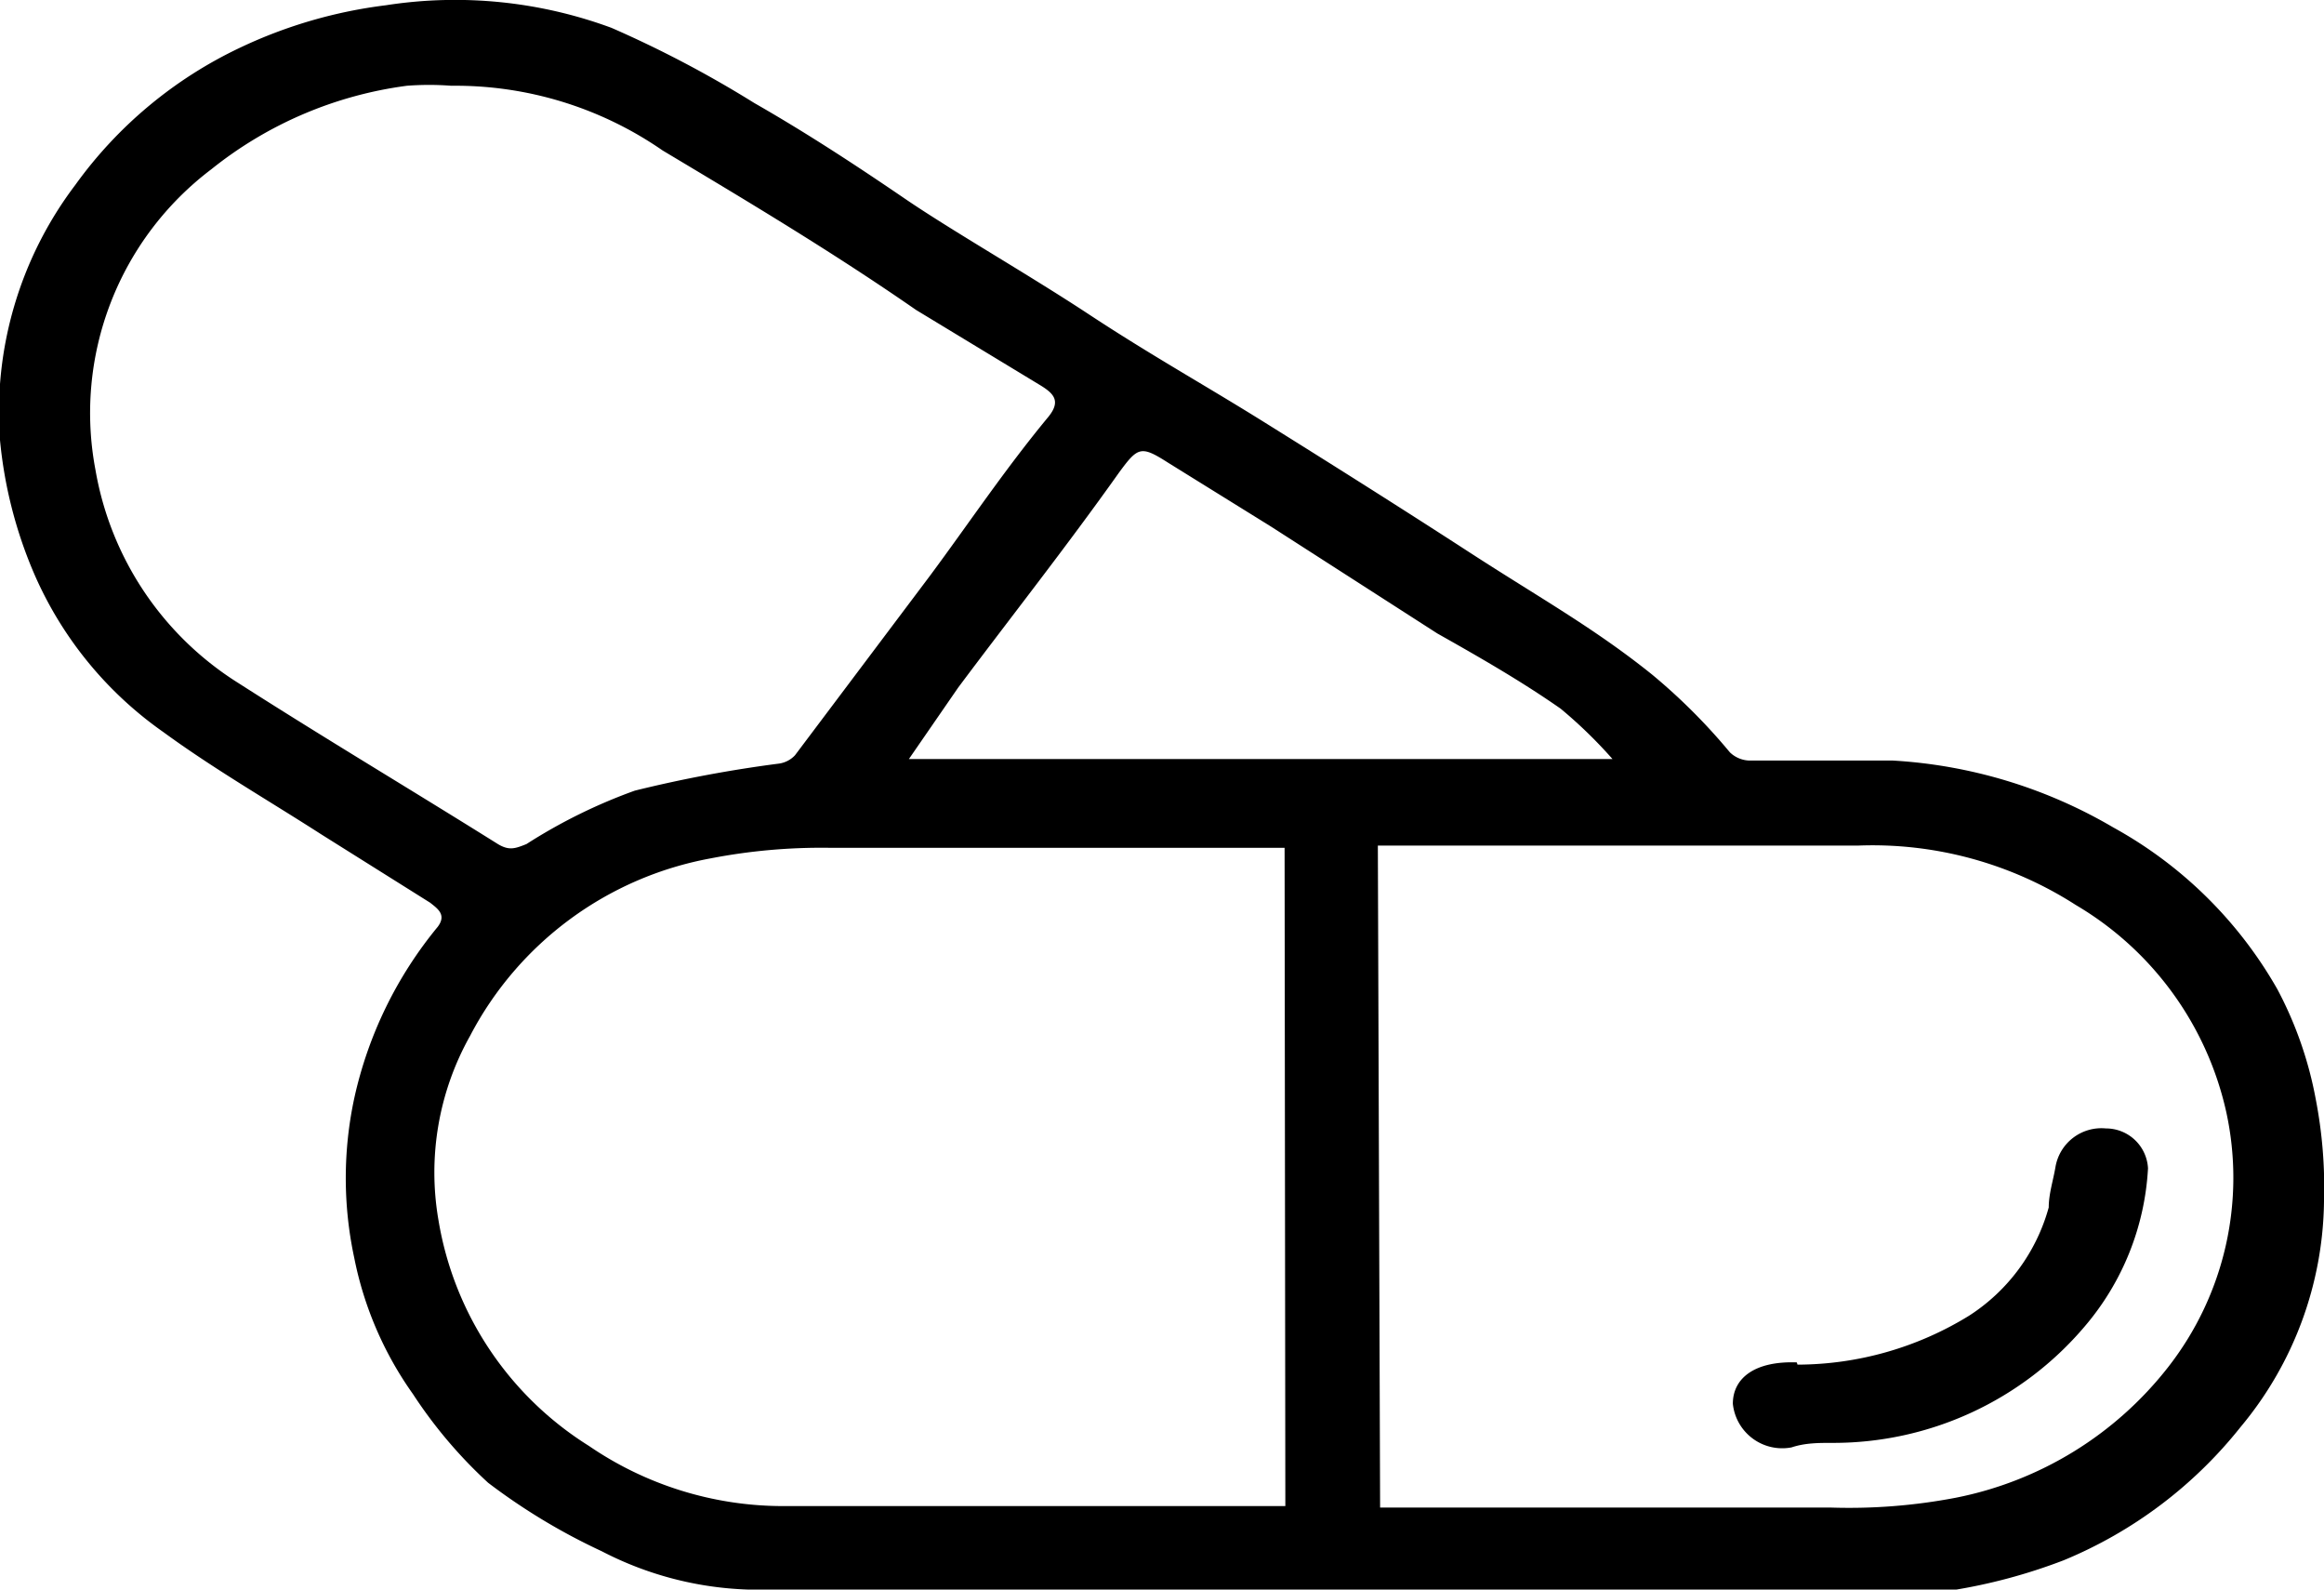 <svg xmlns="http://www.w3.org/2000/svg" viewBox="0 0 30.9 21.13"><g id="Calque_2" data-name="Calque 2"><g id="Calque_1-2" data-name="Calque 1"><path d="M12.05,10.09h9.39a6.17,6.17,0,0,0-.69-.67c-.53-.37-1.09-.69-1.64-1L16.9,7l-1.37-.85c-.36-.23-.4-.21-.65.13-.71,1-1.43,1.91-2.14,2.86l-.69,1m6.3,9.9c2,0,4,0,6,0A7.55,7.55,0,0,0,26,19.91a4.75,4.75,0,0,0,2.83-1.74,4.09,4.09,0,0,0,.77-3.39,4.27,4.27,0,0,0-2-2.75,5,5,0,0,0-2.89-.79c-1.46,0-2.93,0-4.39,0h-2ZM6,1.14a3.86,3.86,0,0,0-.59,0,5.25,5.25,0,0,0-2.6,1.11,4.06,4.06,0,0,0-1.54,4,4.18,4.18,0,0,0,1.9,2.83c1.14.73,2.3,1.42,3.45,2.14.15.09.23.06.38,0a7.14,7.14,0,0,1,1.44-.71,17.13,17.13,0,0,1,1.92-.36.36.36,0,0,0,.21-.11l1.79-2.38c.52-.7,1-1.42,1.58-2.12.17-.21.07-.31-.11-.42l-1.65-1C11.07,3.35,9.93,2.67,8.81,2A4.84,4.84,0,0,0,6,1.14M17.08,11.27l-.11,0c-2,0-3.95,0-5.92,0a7.74,7.74,0,0,0-1.6.14,4.53,4.53,0,0,0-3.2,2.36,3.71,3.71,0,0,0-.42,2.45,4.38,4.38,0,0,0,2,3,4.57,4.57,0,0,0,2.56.8h6.7Zm.64,9.86c-2.59,0-5.18,0-7.77,0A4.54,4.54,0,0,1,8,20.62a8.19,8.19,0,0,1-1.51-.91,6.21,6.21,0,0,1-1-1.18,4.7,4.7,0,0,1-.78-1.81,5.05,5.05,0,0,1,0-2.12,5.4,5.4,0,0,1,1.11-2.28c.12-.16,0-.24-.1-.32l-1.45-.91c-.7-.45-1.43-.87-2.1-1.36A5,5,0,0,1,.46,7.64,5.89,5.89,0,0,1,0,5.85,5,5,0,0,1,1,2.46,5.7,5.7,0,0,1,3.2.63,6.32,6.32,0,0,1,5.13.07a6,6,0,0,1,3,.3,14.82,14.82,0,0,1,1.9,1c.7.4,1.37.84,2,1.27s1.63,1,2.45,1.54,1.54.94,2.31,1.42c.93.58,1.85,1.16,2.76,1.75s1.65,1,2.42,1.62A7.84,7.84,0,0,1,23,10a.39.39,0,0,0,.26.11c.64,0,1.27,0,1.91,0A6.53,6.53,0,0,1,28.1,11a5.63,5.63,0,0,1,2.18,2.15,5.07,5.07,0,0,1,.51,1.46,6.15,6.15,0,0,1,.11,1.36,4.76,4.76,0,0,1-1.11,3,5.86,5.86,0,0,1-2.35,1.77,7.37,7.37,0,0,1-3.06.48c-1.5,0-3,0-4.51,0Z"/><path d="M23.9,18.14a4.37,4.37,0,0,0,2.28-.65,2.5,2.5,0,0,0,1.06-1.44c0-.18.06-.36.09-.54A.62.62,0,0,1,28,15a.56.56,0,0,1,.56.53,3.53,3.53,0,0,1-.84,2.1,4.38,4.38,0,0,1-3.36,1.55c-.18,0-.36,0-.54.06a.66.66,0,0,1-.78-.58c0-.34.29-.57.85-.55"/></g></g></svg>